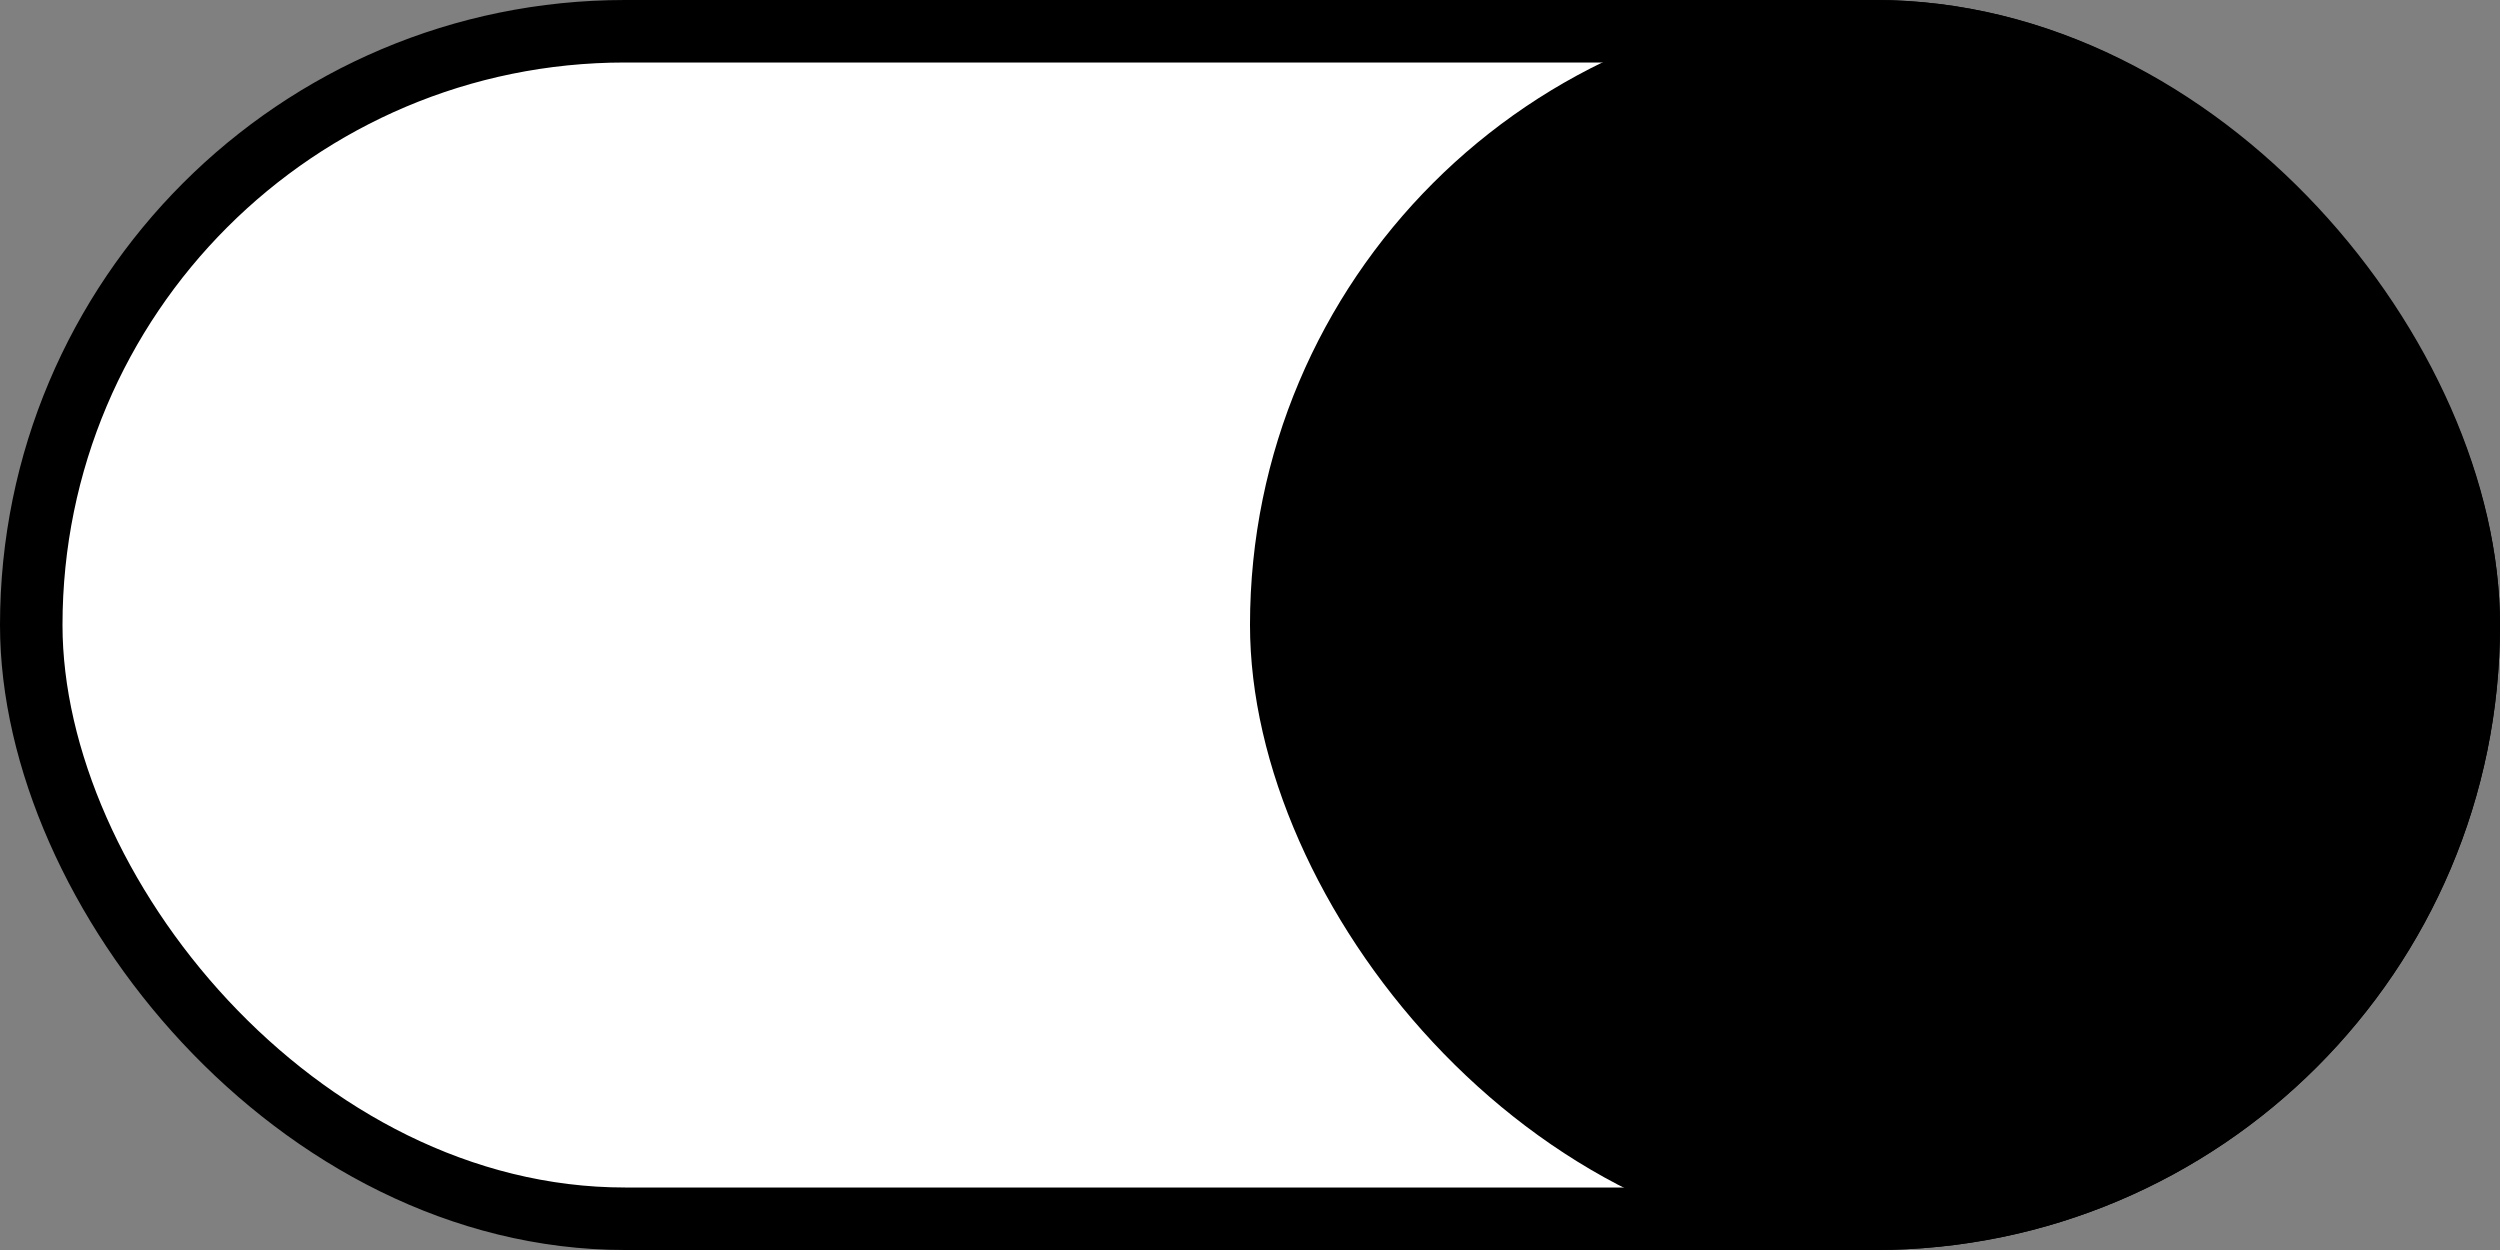 <svg width="80" height="40" viewBox="0 0 80 40" fill="none" xmlns="http://www.w3.org/2000/svg">
<rect x="0" y="0" width="80" height="40" fill="#808080" stroke="none"/>
<g clip-path="url(#clip0_219_4272)">
<rect x="1" y="1" width="78" height="38" rx="19" fill="white" stroke="black" stroke-width="2"/>
<rect x="40" width="40" height="40" rx="20" fill="black"/>
</g>
<defs>
<clipPath id="clip0_219_4272">
<rect width="80" height="40" fill="white"/>
</clipPath>
</defs>
</svg>
